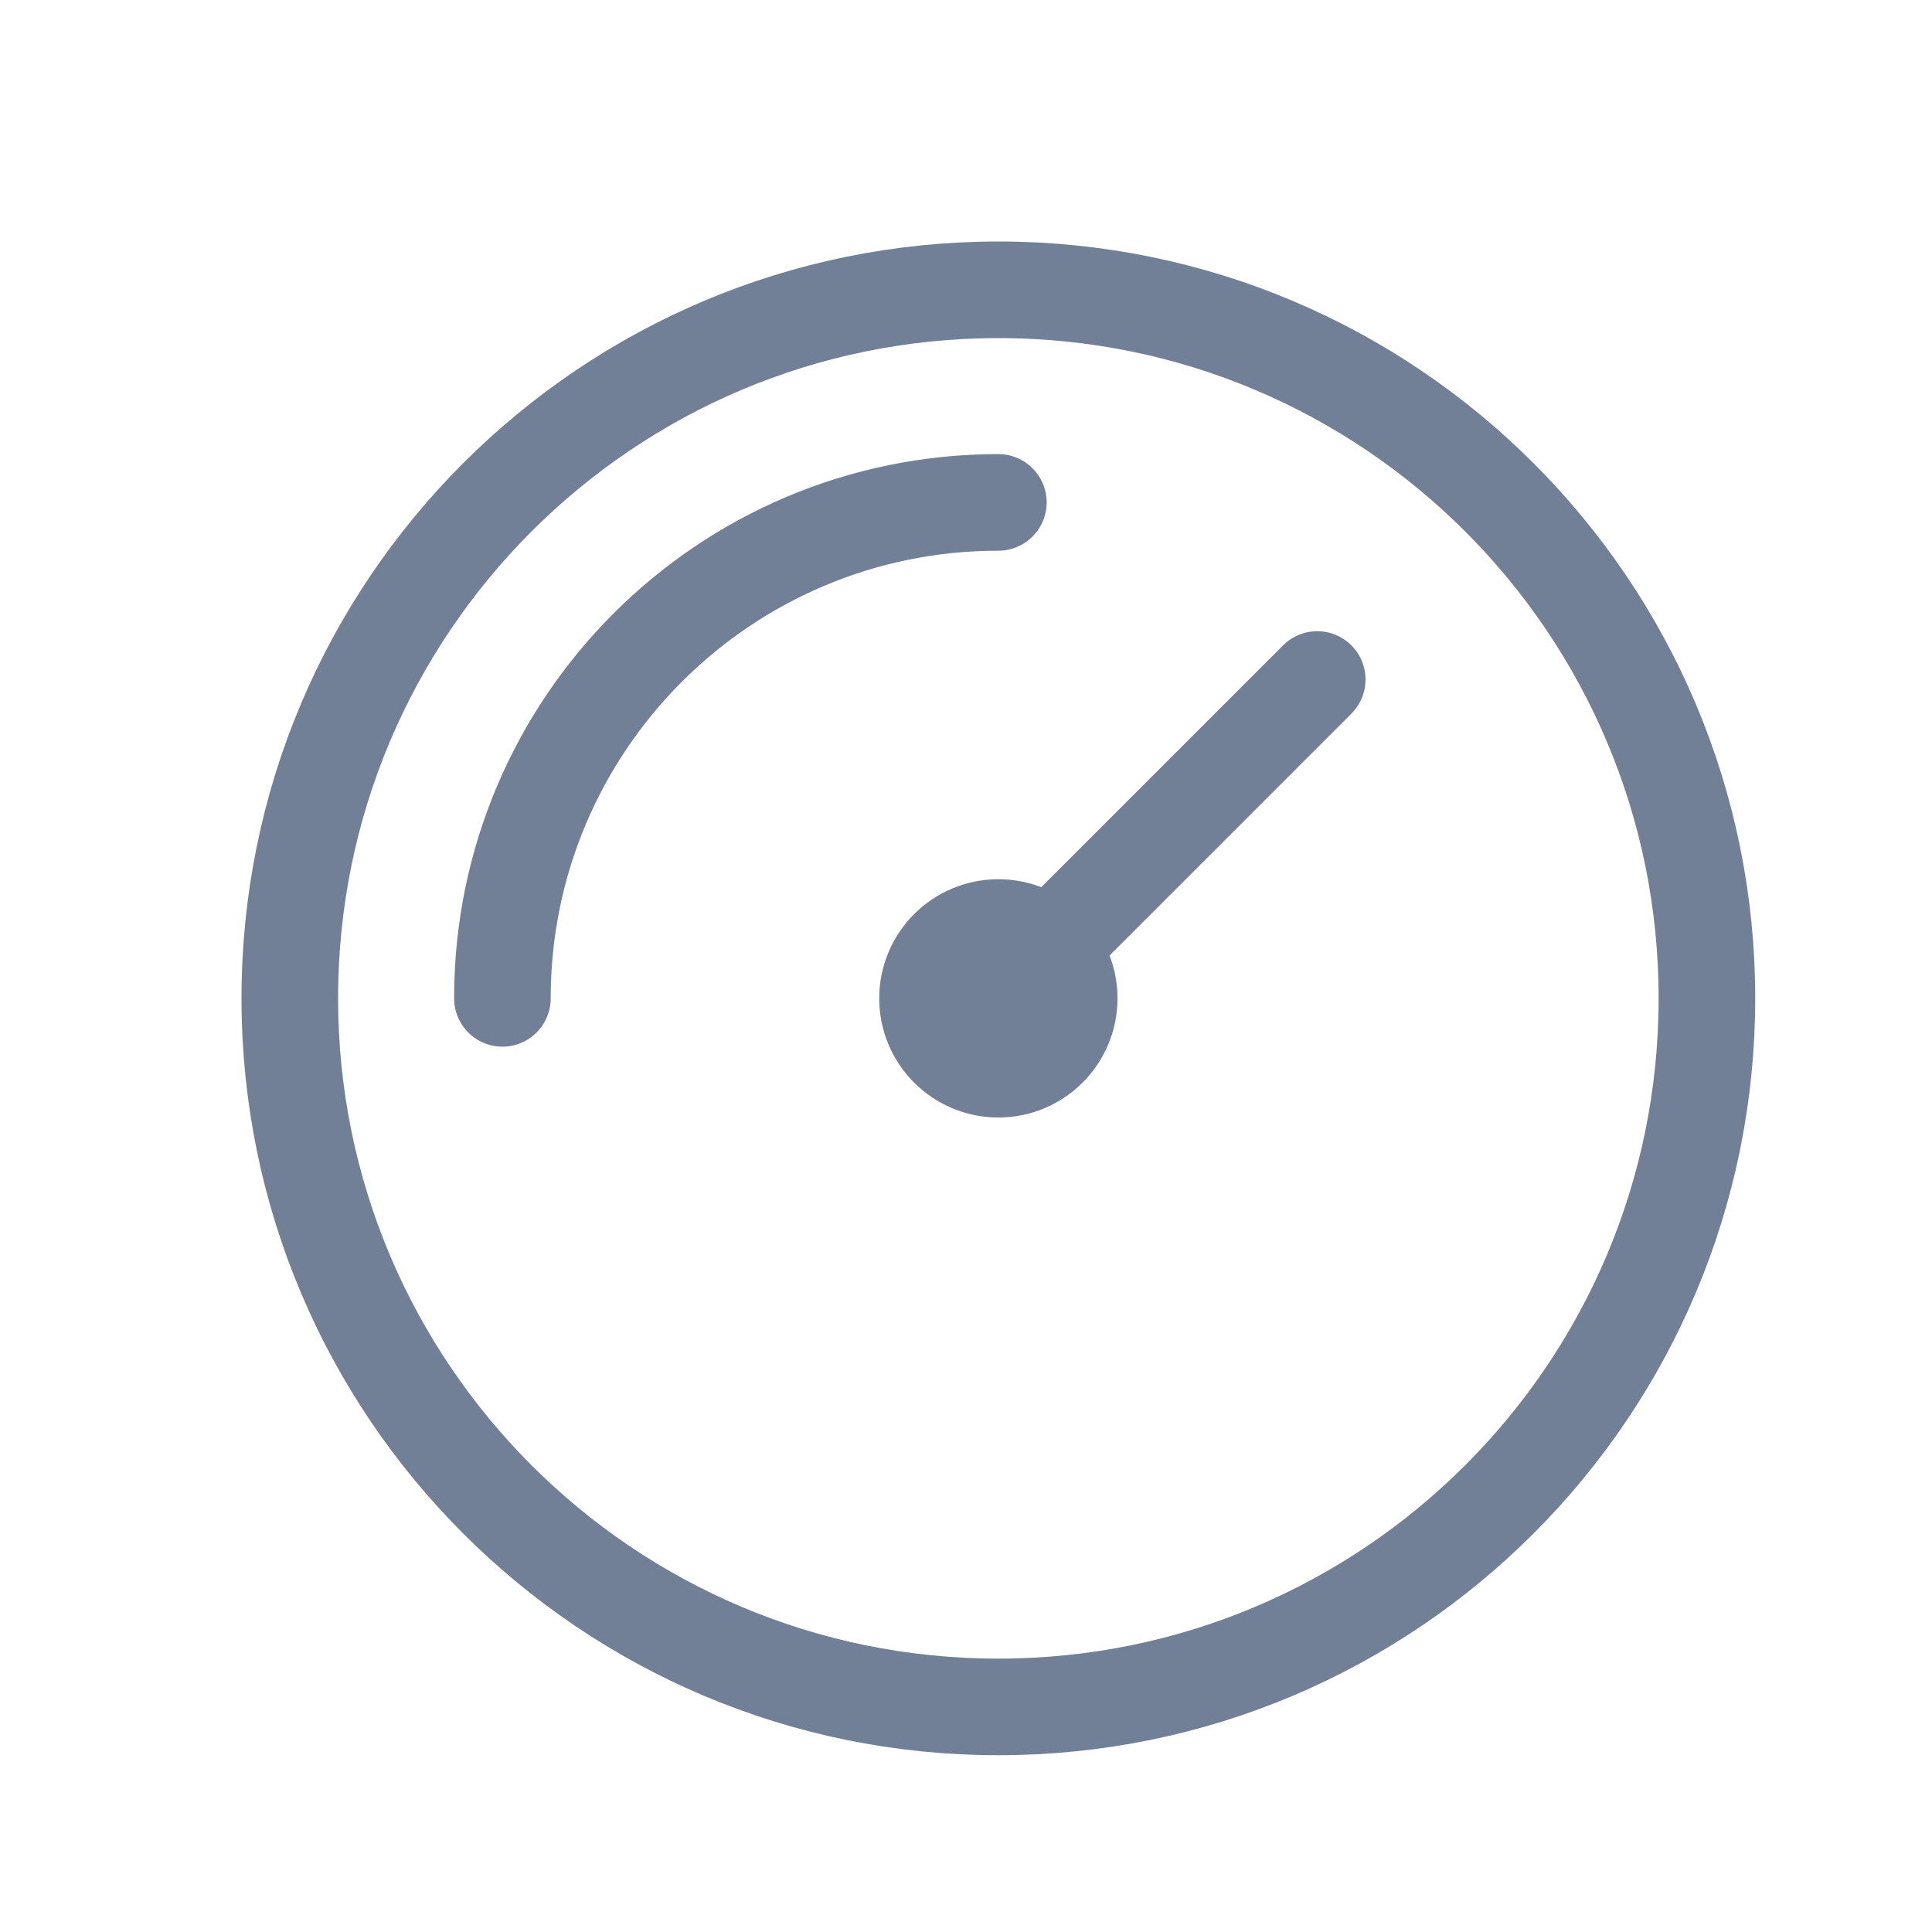 <svg width="24" height="24" viewBox="0 0 24 24" fill="none" xmlns="http://www.w3.org/2000/svg">
<g clip-path="url(#clip0_129_8628)">
<g clip-path="url(#clip1_129_8628)">
<path d="M6.241 12.402C6.241 8.999 8.999 6.241 12.402 6.241M16.363 8.441L12.402 12.402M21.204 12.402C21.204 17.263 17.263 21.204 12.402 21.204C7.541 21.204 3.6 17.263 3.6 12.402C3.6 7.541 7.541 3.6 12.402 3.6C17.263 3.6 21.204 7.541 21.204 12.402ZM13.282 12.402C13.282 12.888 12.888 13.282 12.402 13.282C11.916 13.282 11.522 12.888 11.522 12.402C11.522 11.916 11.916 11.522 12.402 11.522C12.888 11.522 13.282 11.916 13.282 12.402Z" stroke="#718096" stroke-width="1.2" stroke-linecap="round" stroke-linejoin="round"/>
</g>
</g>
<defs>
<clipPath id="clip0_129_8628">
<rect width="24" height="24" fill="white"/>
</clipPath>
<clipPath id="clip1_129_8628">
<rect width="24" height="24" fill="white"/>
</clipPath>
</defs>
</svg>

